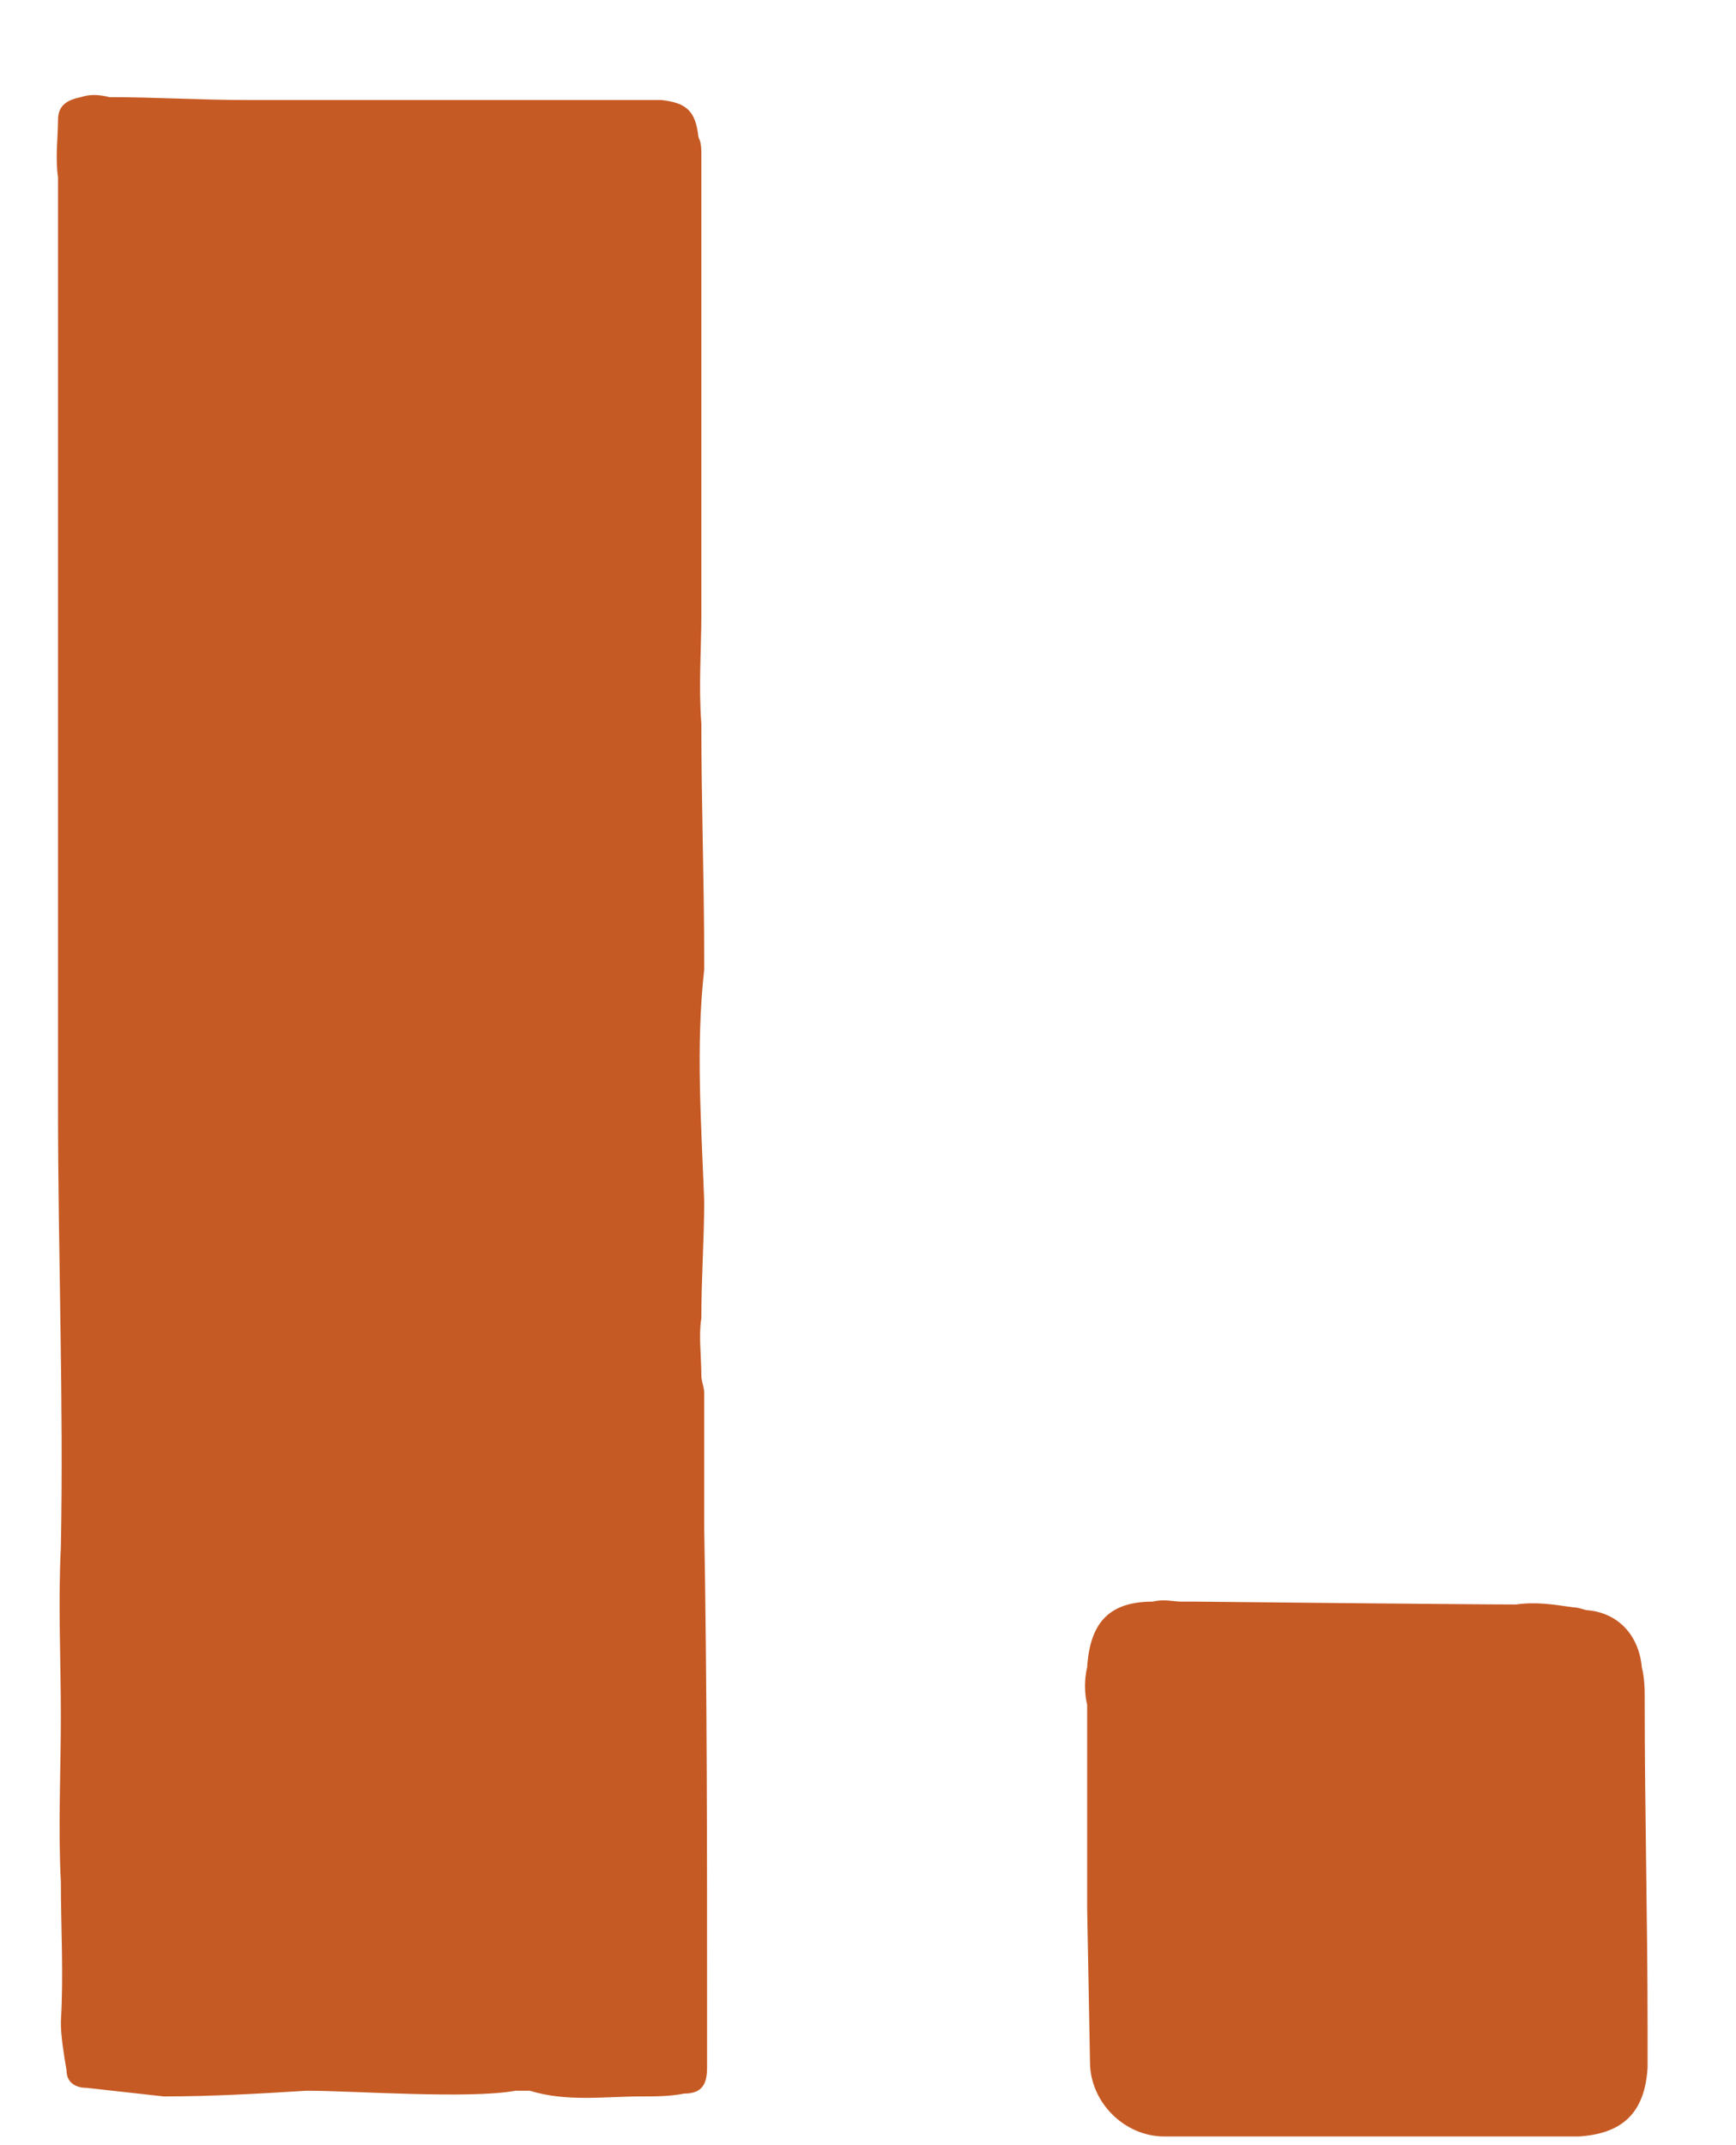 <svg xmlns="http://www.w3.org/2000/svg" fill="none" viewBox="0 0 17 21" height="21" width="17">
<path fill="#C65A24" d="M0.568 10.611C0.568 9.323 0.568 8.035 0.568 6.747C0.568 6.467 0.568 6.187 0.568 5.935C0.568 4.535 0.568 3.135 0.568 1.735C0.54 1.539 0.568 1.343 0.568 1.175C0.568 1.035 0.652 0.979 0.792 0.951C0.876 0.923 0.96 0.923 1.072 0.951C1.52 0.951 1.968 0.979 2.416 0.979C3.452 0.979 5.188 0.979 6.252 0.979C6.308 0.979 6.392 0.979 6.476 0.979C6.728 1.007 6.812 1.091 6.84 1.343C6.868 1.399 6.868 1.455 6.868 1.511C6.868 2.239 6.868 2.995 6.868 3.751C6.868 4.507 6.868 5.263 6.868 6.019C6.868 6.355 6.84 6.719 6.868 7.083C6.868 7.867 6.896 8.623 6.896 9.407C6.896 9.435 6.896 9.463 6.896 9.491C6.812 10.247 6.868 11.003 6.896 11.759C6.896 12.123 6.868 12.515 6.868 12.907C6.84 13.075 6.868 13.271 6.868 13.467C6.868 13.523 6.896 13.579 6.896 13.635C6.896 14.055 6.896 14.503 6.896 14.951C6.924 16.519 6.924 18.087 6.924 19.655C6.924 19.851 6.924 20.047 6.924 20.243C6.924 20.411 6.868 20.495 6.7 20.495C6.56 20.523 6.42 20.523 6.28 20.523C5.916 20.523 5.552 20.579 5.188 20.467C5.132 20.467 5.104 20.467 5.048 20.467C4.6 20.551 3.452 20.467 3.004 20.467C2.556 20.495 2.08 20.523 1.604 20.523C1.352 20.495 1.1 20.467 0.848 20.439C0.736 20.439 0.652 20.383 0.652 20.271C0.624 20.103 0.596 19.935 0.596 19.795C0.624 19.319 0.596 18.871 0.596 18.423C0.568 17.891 0.596 17.331 0.596 16.799C0.596 16.239 0.568 15.707 0.596 15.147C0.624 13.719 0.568 12.291 0.568 10.835C0.568 10.751 0.568 10.667 0.568 10.611ZM16.134 19.879C16.134 19.991 16.134 20.131 16.134 20.243C16.106 20.691 15.882 20.887 15.462 20.915C15.378 20.915 15.266 20.915 15.182 20.915C15.154 20.915 15.098 20.915 15.07 20.915H11.402C11.01 20.915 10.674 20.579 10.674 20.187L10.646 18.675C10.646 18.031 10.646 17.387 10.646 16.743V16.687C10.618 16.575 10.618 16.435 10.646 16.323C10.674 15.875 10.87 15.679 11.29 15.679C11.402 15.651 11.486 15.679 11.57 15.679C11.626 15.679 11.654 15.679 11.71 15.679C11.71 15.679 14.37 15.707 14.846 15.707C15.042 15.679 15.21 15.707 15.406 15.735C15.462 15.735 15.518 15.763 15.546 15.763C15.854 15.791 16.05 16.015 16.078 16.323C16.106 16.435 16.106 16.547 16.106 16.631V16.659C16.106 17.723 16.134 18.787 16.134 19.823V19.879Z"></path>
</svg>
